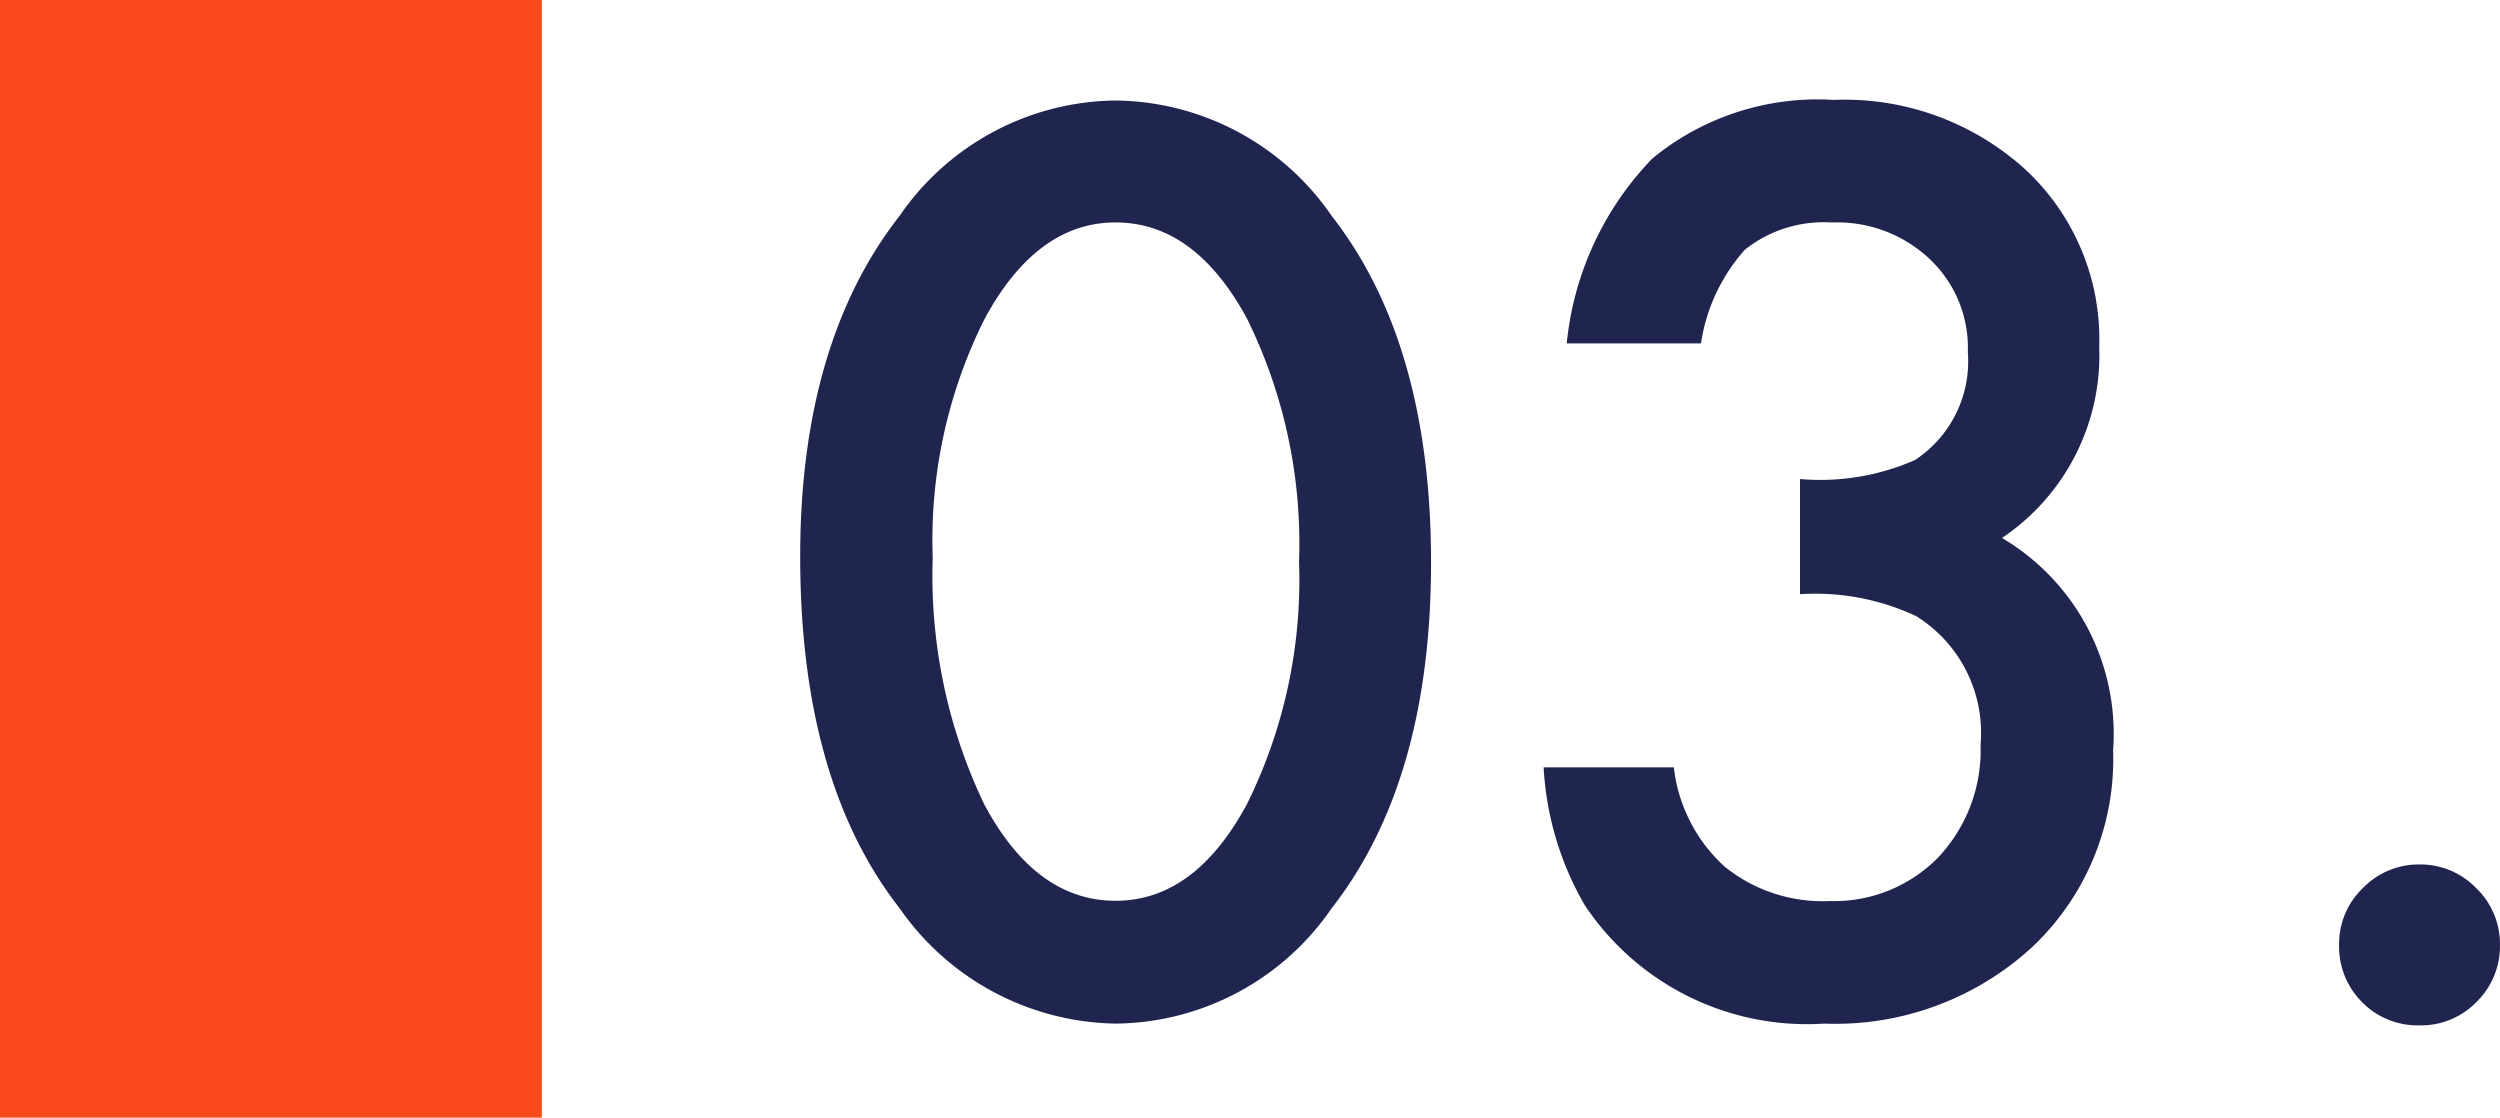 <svg xmlns="http://www.w3.org/2000/svg" width="73.82" height="33" viewBox="0 0 73.82 33">
  <g id="title-num3" transform="translate(-340.998 -4905.753)">
    <path id="Path_111142" data-name="Path 111142" d="M1.487-13.364q0-6.306,2.939-10.066a7.836,7.836,0,0,1,6.375-3.4,7.836,7.836,0,0,1,6.375,3.4q2.939,3.76,2.939,10.237,0,6.46-2.939,10.22a7.822,7.822,0,0,1-6.357,3.4,7.912,7.912,0,0,1-6.392-3.4Q1.487-6.733,1.487-13.364Zm3.914.017a15.636,15.636,0,0,0,1.521,7.3Q8.442-3.2,10.8-3.2q2.341,0,3.879-2.854a14.91,14.91,0,0,0,1.538-7.161,15.013,15.013,0,0,0-1.538-7.178q-1.538-2.837-3.879-2.837-2.324,0-3.862,2.837A14.567,14.567,0,0,0,5.4-13.347Zm25.609,1.094v-3.4a6.935,6.935,0,0,0,3.4-.564A3.488,3.488,0,0,0,35.965-19.4a3.6,3.6,0,0,0-1.128-2.751,3.975,3.975,0,0,0-2.888-1.077,3.737,3.737,0,0,0-2.563.8,5.322,5.322,0,0,0-1.3,2.769H24.122a9.143,9.143,0,0,1,2.529-5.46A7.68,7.68,0,0,1,32-26.848,7.938,7.938,0,0,1,37.657-24.8a6.84,6.84,0,0,1,2.188,5.247,6.5,6.5,0,0,1-2.871,5.64,6.718,6.718,0,0,1,3.281,6.272,7.629,7.629,0,0,1-2.393,5.811A8.583,8.583,0,0,1,31.727.427a7.883,7.883,0,0,1-7.075-3.5,9.093,9.093,0,0,1-1.213-4.067h3.845a4.676,4.676,0,0,0,1.5,2.931,4.6,4.6,0,0,0,3.1,1.017,4.3,4.3,0,0,0,3.2-1.282A4.615,4.615,0,0,0,36.341-7.81a4.058,4.058,0,0,0-1.9-3.794A7.023,7.023,0,0,0,31.009-12.253ZM46.928-1.914a2.266,2.266,0,0,1,.7-1.658,2.286,2.286,0,0,1,1.675-.7,2.286,2.286,0,0,1,1.675.7,2.286,2.286,0,0,1,.7,1.675,2.305,2.305,0,0,1-.7,1.692A2.278,2.278,0,0,1,49.3.479a2.3,2.3,0,0,1-1.692-.684A2.319,2.319,0,0,1,46.928-1.914Z" transform="translate(363.139 4935.551)" fill="#1f254e"/>
    <rect id="Rectangle_256" data-name="Rectangle 256" width="16" height="33" transform="translate(340.998 4905.753)" fill="#fa4a1b"/>
  </g>
</svg>
